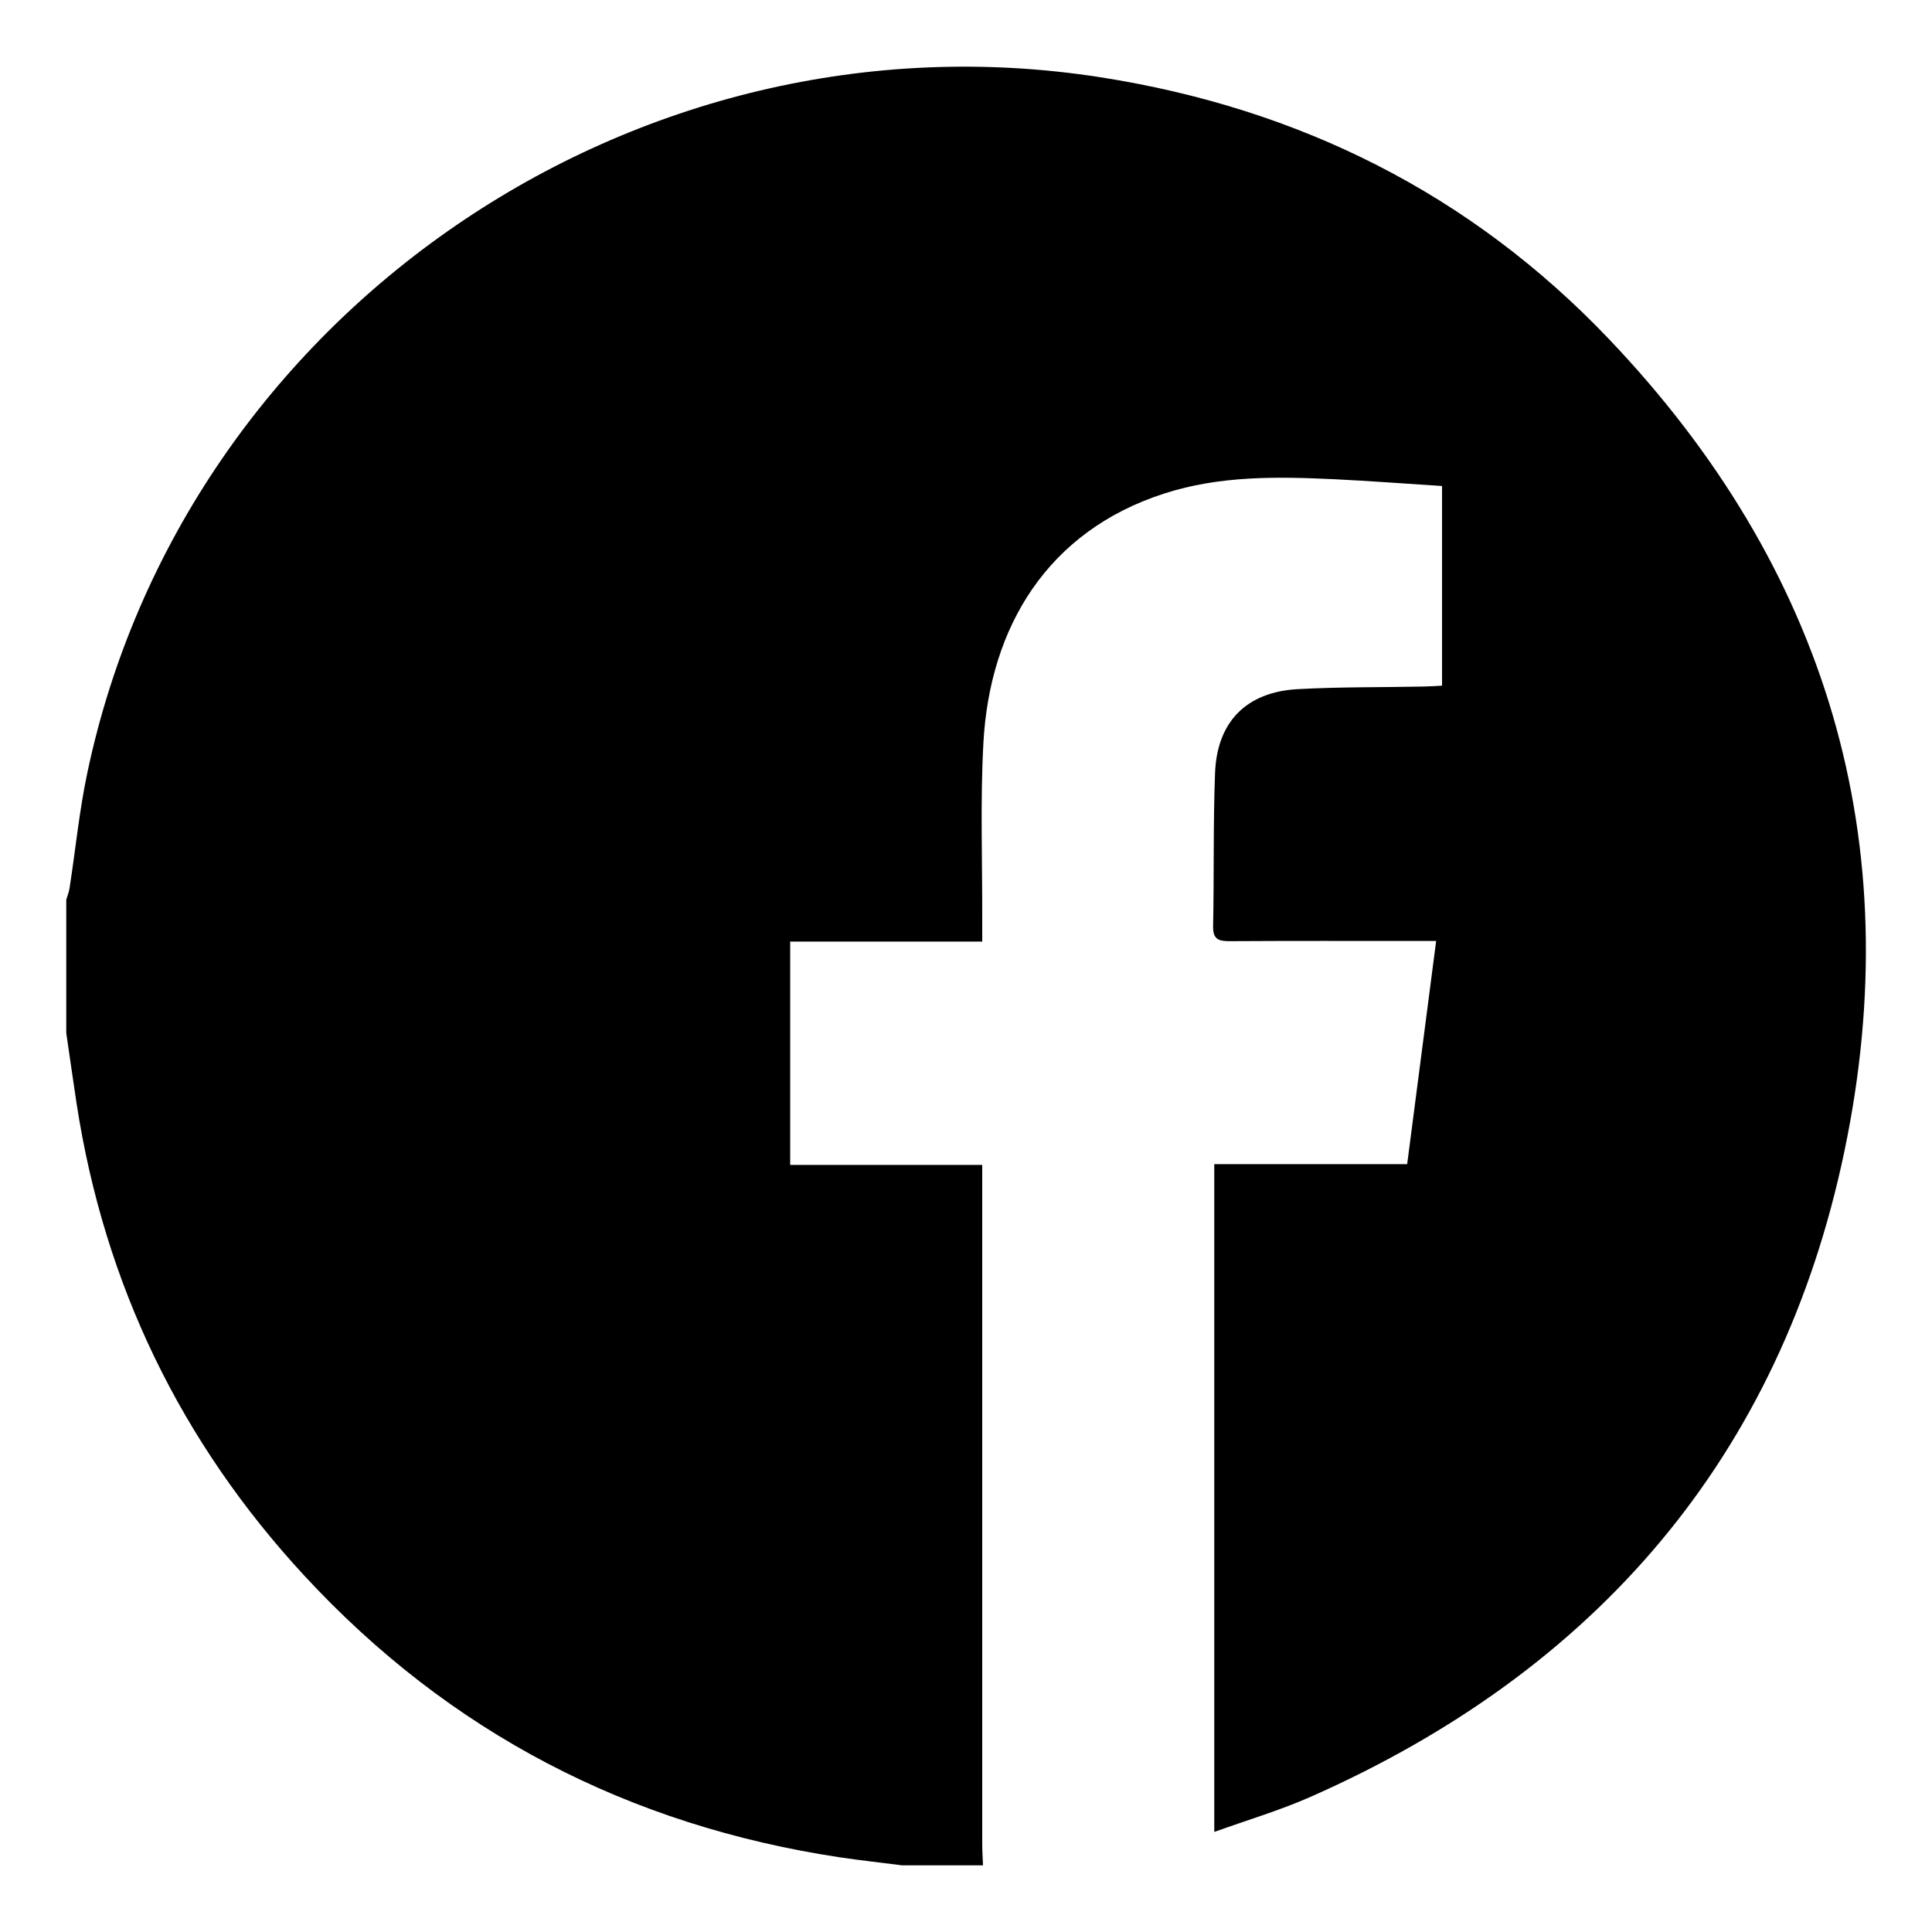 <?xml version="1.0" encoding="UTF-8"?>
<svg id="Capa_13_copia" data-name="Capa 13 copia" xmlns="http://www.w3.org/2000/svg" viewBox="0 0 200 200">
  <defs>
    <style>
      .cls-1 {
        stroke-width: 0px;
      }
    </style>
  </defs>
  <g id="i6hI2G">
    <path class="cls-1" d="M101.75,193.1h-8.36c-2.15-.28-4.31-.51-6.45-.83-21.83-3.3-40.4-12.91-55.41-29.13-12.83-13.86-20.72-30.19-23.6-48.89-.37-2.43-.71-4.87-1.07-7.31,0-4.6,0-9.21,0-13.81.12-.4.28-.78.34-1.19.62-4,1.01-8.04,1.85-11.99C19.1,32.44,65.78.47,113.93,8c20.55,3.21,38.29,12.06,52.59,27.06,22.6,23.7,31.1,52.08,24.42,84.08-6.61,31.66-25.72,53.83-55.32,66.89-3.16,1.39-6.49,2.38-9.92,3.61v-69.13h19.97c1.01-7.8,1.99-15.34,3-23.1-.78,0-1.43,0-2.08,0-6.42,0-12.85-.02-19.27.02-1.16,0-1.77-.17-1.74-1.56.11-5.27,0-10.54.2-15.81.19-5.33,3.23-8.42,8.54-8.72,4.35-.24,8.72-.18,13.08-.27.64-.01,1.27-.06,1.88-.09v-20.67c-3.78-.24-7.45-.52-11.13-.7-5.94-.28-11.87-.38-17.63,1.48-12.07,3.89-18.07,13.8-18.72,25.84-.33,6.1-.1,12.24-.12,18.35,0,.65,0,1.29,0,2.19h-19.88v23.12h19.88v2.52c0,22.6,0,45.2,0,67.8,0,.72.05,1.45.08,2.17Z"/>
  </g>
</svg>